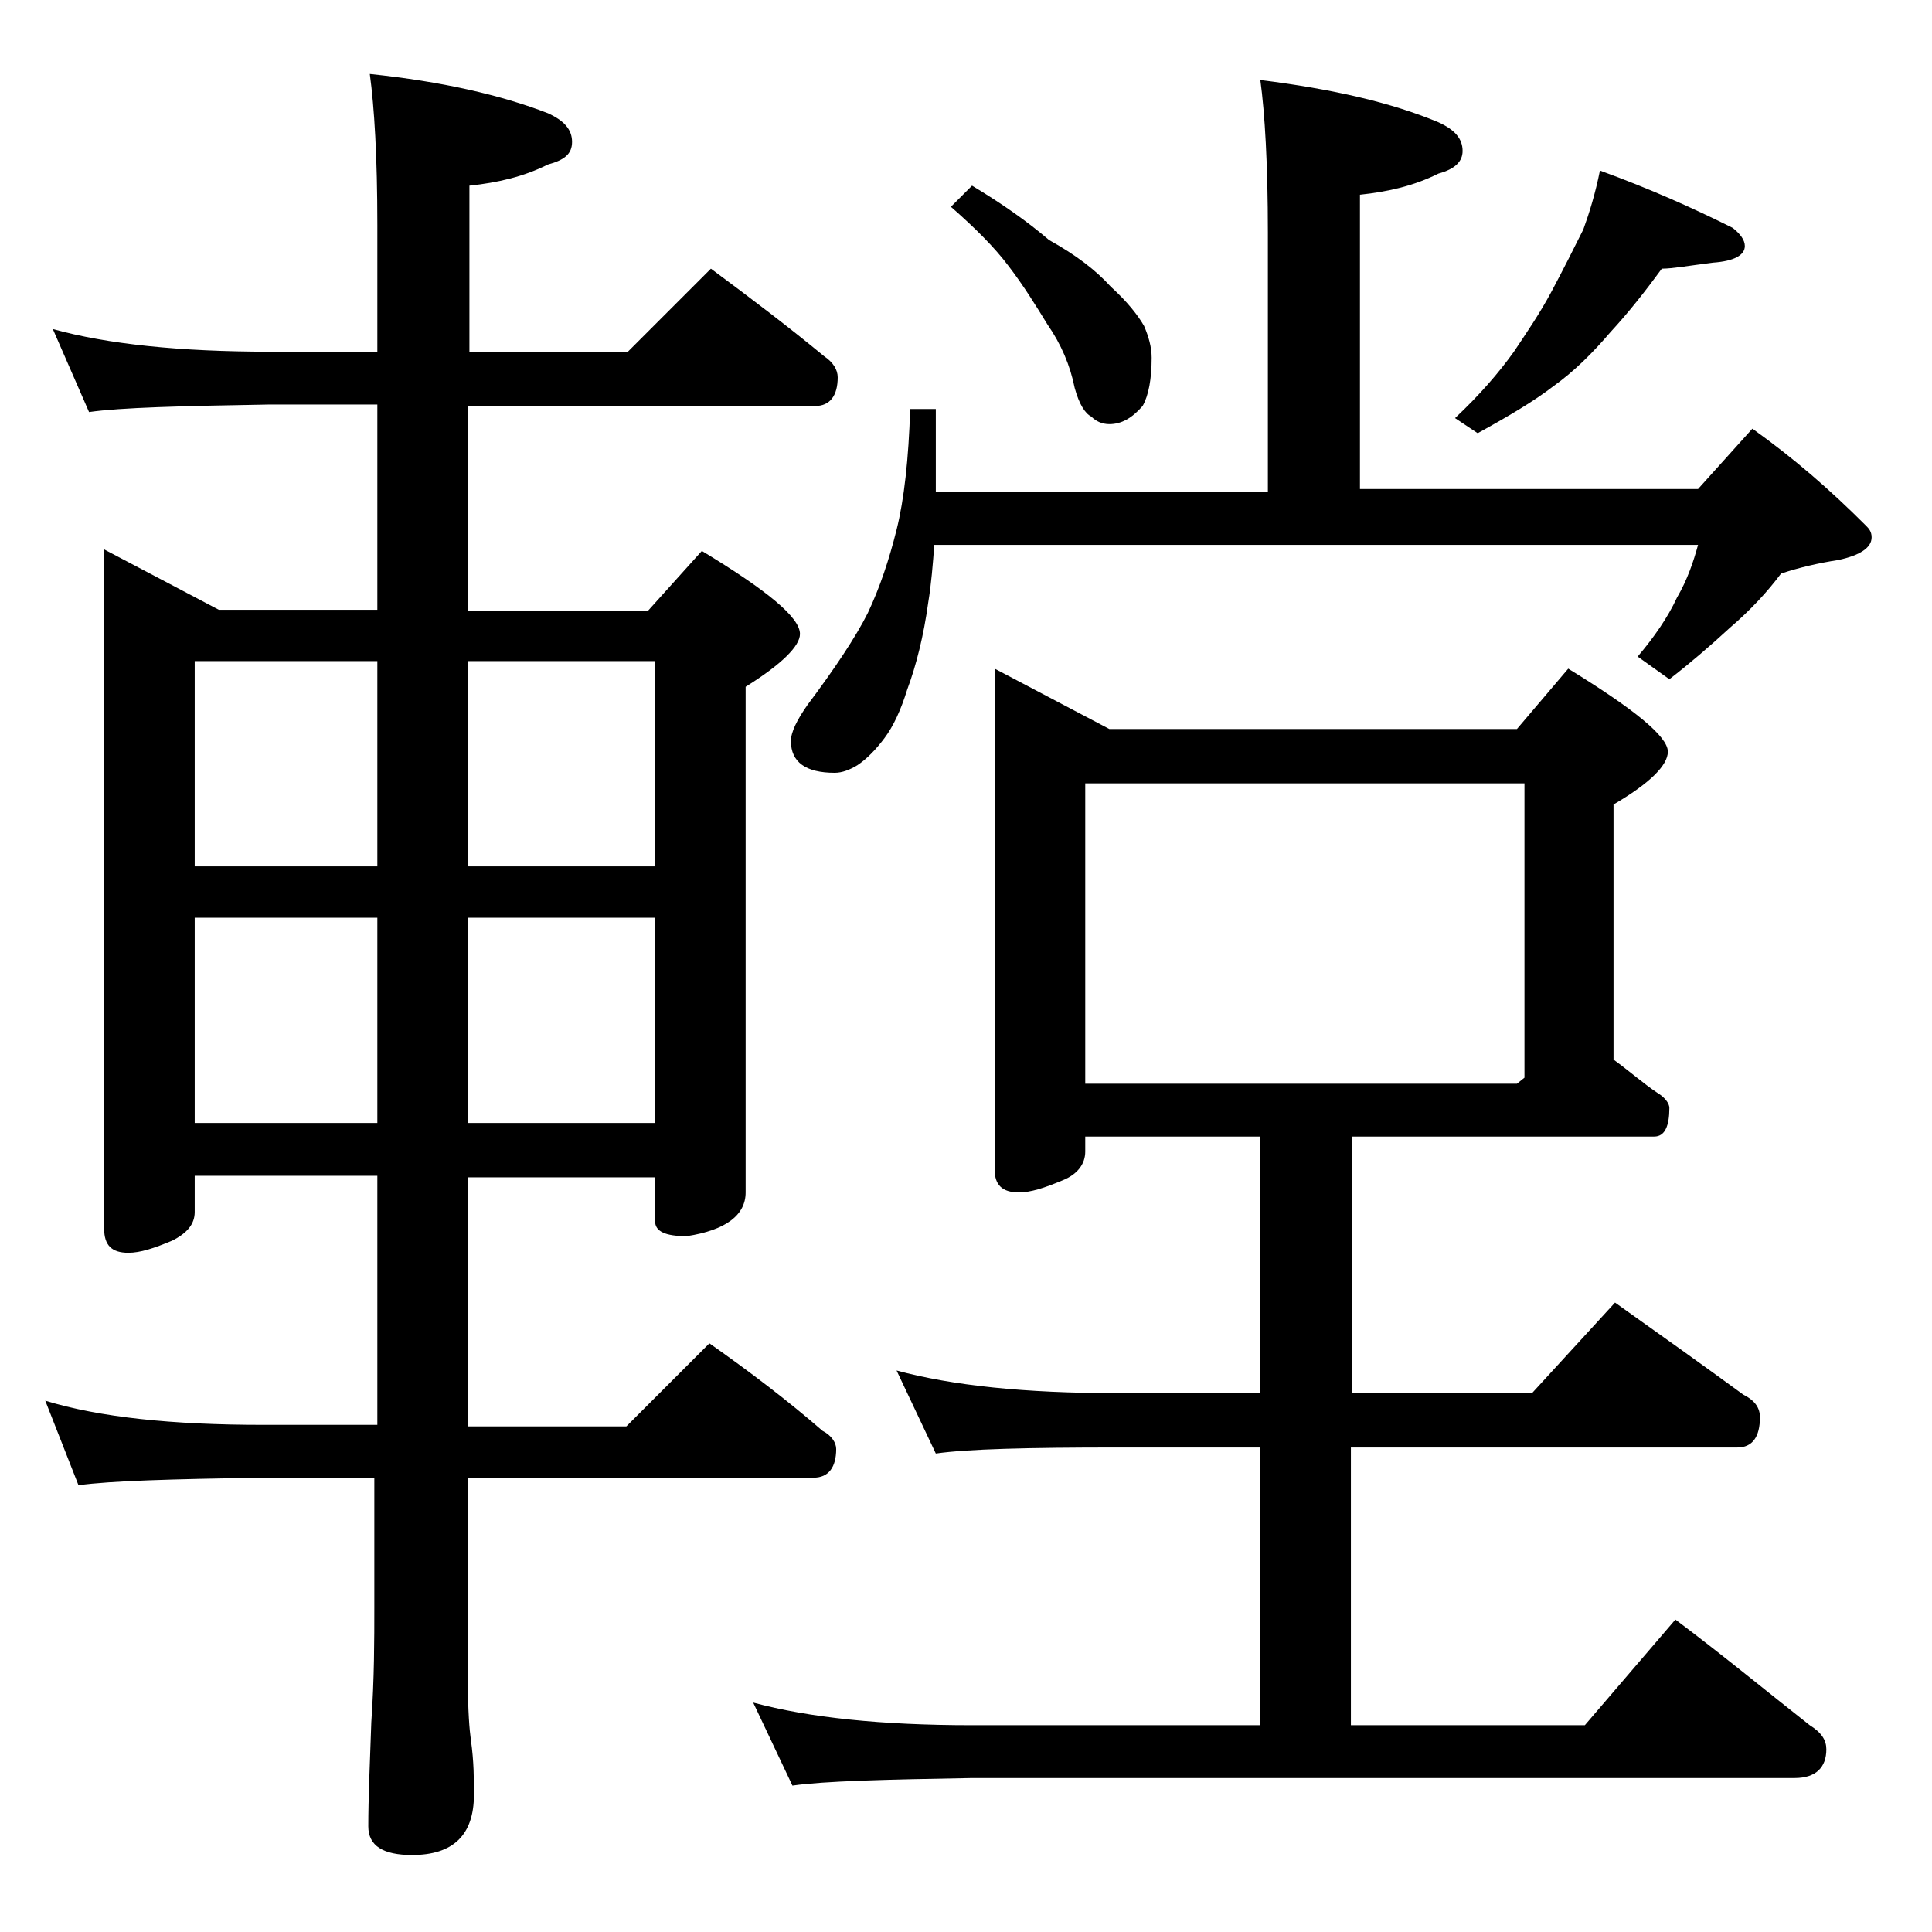 <?xml version="1.0" encoding="utf-8"?>
<!-- Generator: Adobe Illustrator 18.0.0, SVG Export Plug-In . SVG Version: 6.00 Build 0)  -->
<!DOCTYPE svg PUBLIC "-//W3C//DTD SVG 1.1//EN" "http://www.w3.org/Graphics/SVG/1.1/DTD/svg11.dtd">
<svg version="1.1" id="Layer_1" xmlns="http://www.w3.org/2000/svg" xmlns:xlink="http://www.w3.org/1999/xlink" x="0px" y="0px"
	 viewBox="0 0 128 128" enable-background="new 0 0 128 128" xml:space="preserve">
<path d="M3.5,21.8c3.6,1,8.4,1.5,14.4,1.5H25v-8.4c0-4.5-0.2-7.8-0.5-10c4.8,0.5,8.7,1.4,11.8,2.6c1.1,0.5,1.6,1.1,1.6,1.9
	s-0.5,1.2-1.6,1.5c-1.6,0.8-3.3,1.2-5.2,1.4v11h10.5l5.5-5.5c2.7,2,5.2,3.9,7.5,5.8c0.6,0.4,0.9,0.9,0.9,1.4c0,1.2-0.5,1.9-1.5,1.9
	H31v13.6h11.9l3.6-4c4.3,2.6,6.5,4.4,6.5,5.5c0,0.8-1.2,2-3.6,3.5v33.5c0,1.5-1.3,2.5-3.9,2.9c-1.4,0-2.1-0.3-2.1-1v-2.9H31v16.5
	h10.5l5.5-5.5c2.7,1.9,5.2,3.8,7.5,5.8c0.6,0.3,0.9,0.8,0.9,1.2c0,1.2-0.5,1.9-1.5,1.9H31v13.6c0,1.8,0.1,3.1,0.2,3.8
	c0.2,1.4,0.2,2.6,0.2,3.6c0,2.7-1.4,4-4.1,4c-1.9,0-2.9-0.6-2.9-1.9c0-1.8,0.1-4.1,0.2-6.9c0.2-2.9,0.2-5.5,0.2-7.6v-8.6h-7.6
	c-5.8,0.1-9.8,0.2-12,0.5L3,92.8c3.6,1.1,8.4,1.6,14.4,1.6H25V77.9H12.9v2.4c0,0.8-0.5,1.4-1.5,1.9c-1.2,0.5-2.1,0.8-2.9,0.8
	c-1.1,0-1.6-0.5-1.6-1.6V36.4l7.6,4H25V26.8h-7.1C12,26.9,8,27,5.9,27.3L3.5,21.8z M12.9,57.4H25V43.8H12.9V57.4z M12.9,74.4H25
	V60.8H12.9V74.4z M31,43.8v13.6h12.4V43.8H31z M31,60.8v13.6h12.4V60.8H31z M65.9,44.3l7.6,4h27l3.4-4c4.4,2.7,6.6,4.5,6.6,5.5
	c0,0.9-1.2,2.1-3.6,3.5v16.9c1.1,0.8,2,1.6,2.9,2.2c0.5,0.3,0.8,0.7,0.8,1c0,1.2-0.3,1.9-1,1.9h-20v17h11.9l5.5-6
	c3.1,2.2,5.9,4.2,8.5,6.1c0.8,0.4,1.1,0.9,1.1,1.5c0,1.3-0.5,2-1.5,2H89.5v18.4H105l6-7c3.2,2.4,6.1,4.8,8.9,7
	c0.8,0.5,1.1,1,1.1,1.6c0,1.2-0.7,1.9-2.1,1.9H64.4c-5.8,0.1-9.8,0.2-11.9,0.5l-2.6-5.5c3.7,1,8.5,1.5,14.5,1.5h19.1V95.9H74
	c-5.9,0-9.9,0.1-12,0.4l-2.6-5.5c3.7,1,8.5,1.5,14.6,1.5h9.5v-17H71.9v1c0,0.8-0.5,1.5-1.5,1.9c-1.2,0.5-2.1,0.8-2.9,0.8
	c-1.1,0-1.6-0.5-1.6-1.5V44.3z M83.5,5.3c4.8,0.6,8.7,1.5,11.8,2.8c1.1,0.5,1.6,1.1,1.6,1.9c0,0.7-0.5,1.2-1.6,1.5
	c-1.6,0.8-3.3,1.2-5.2,1.4v19.5h22.4l3.6-4c2.8,2,5.2,4.1,7.5,6.4c0.2,0.2,0.4,0.4,0.4,0.8c0,0.7-0.8,1.2-2.2,1.5
	c-1.3,0.2-2.6,0.5-3.8,0.9c-0.9,1.2-2,2.4-3.4,3.6c-1.3,1.2-2.7,2.4-4,3.4l-2.1-1.5c1.1-1.3,2-2.6,2.6-3.9c0.7-1.2,1.1-2.4,1.4-3.5
	H61.9c-0.1,1.3-0.2,2.6-0.4,3.8c-0.3,2.2-0.8,4.2-1.4,5.8c-0.4,1.3-0.9,2.4-1.5,3.2c-0.6,0.8-1.2,1.4-1.8,1.8
	c-0.5,0.3-1,0.5-1.5,0.5c-1.9,0-2.9-0.7-2.9-2.1c0-0.6,0.4-1.4,1.1-2.4c1.8-2.4,3.2-4.5,4-6.1c0.8-1.7,1.4-3.5,1.9-5.5
	s0.8-4.7,0.9-8H62v5.5h22V15.4C84,10.9,83.8,7.5,83.5,5.3z M64.4,12.3c2,1.2,3.7,2.4,5.1,3.6c1.8,1,3.1,2,4.1,3.1
	c1.1,1,1.8,1.9,2.2,2.6c0.3,0.7,0.5,1.4,0.5,2.1c0,1.4-0.2,2.5-0.6,3.2c-0.7,0.8-1.4,1.2-2.2,1.2c-0.5,0-0.9-0.2-1.2-0.5
	c-0.4-0.2-0.8-0.8-1.1-1.9c-0.3-1.5-0.9-2.9-1.8-4.2c-0.8-1.3-1.6-2.6-2.6-3.9c-0.9-1.2-2.2-2.5-3.8-3.9L64.4,12.3z M71.9,71.8h28.6
	l0.5-0.4V51.9H71.9V71.8z M106,11.3c3.3,1.2,6.2,2.5,8.8,3.8c0.5,0.4,0.8,0.8,0.8,1.2c0,0.6-0.7,1-2.1,1.1c-1.6,0.2-2.7,0.4-3.4,0.4
	c-1.1,1.5-2.2,2.9-3.4,4.2c-1.2,1.4-2.4,2.6-3.8,3.6c-1.3,1-3,2-5,3.1l-1.5-1c1.6-1.5,2.9-3,3.9-4.4c0.8-1.2,1.7-2.5,2.5-4
	c0.8-1.5,1.5-2.9,2.1-4.1C105.3,14.1,105.7,12.8,106,11.3z"/>
</svg>
